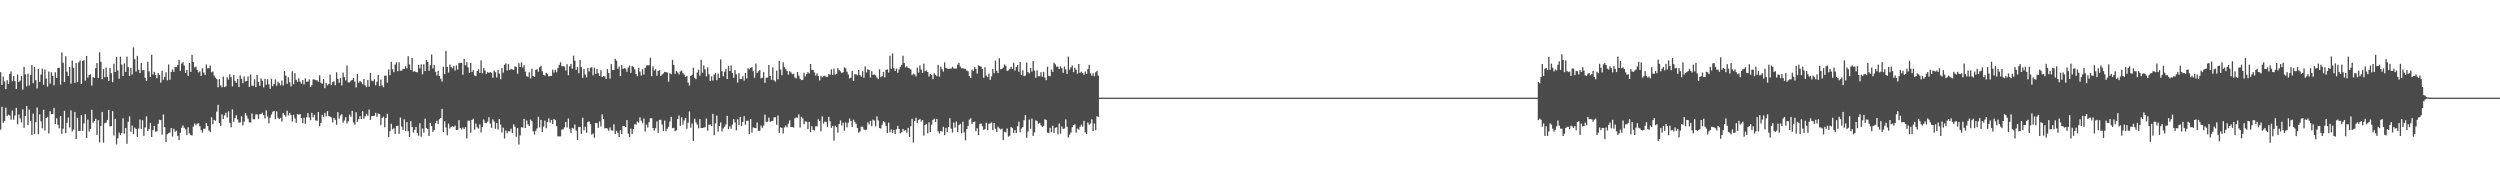 <?xml version="1.0" encoding="UTF-8"?>
<svg xmlns="http://www.w3.org/2000/svg" width="1920" height="150">
  <path d="M0 55.427h1v44.143H0zM1 65.238h1v16.808H1zM2 58.766h1v35.557H2zM3 62.562h1v30.270H3zM4 68.426h1v14.284H4zM5 61.583h1v27.624H5zM6 64.507h1v23.561H6zM7 56.688h1v31.927H7zM8 54.818h1v37.117H8zM9 62.488h1v22.419H9zM10 58.311h1v33.678H10zM11 62.333h1v26.407H11zM12 68.357h1v14.479H12zM13 57.235h1v38.217H13zM14 62.934h1v25.044H14zM15 61.877h1v29.122H15zM16 58.449h1v35.542H16zM17 68.820h1v15.173H17zM18 51.292h1v46.879H18zM19 57.143h1v31.994H19zM20 66.313h1v15.151H20zM21 56.503h1v39.611H21zM22 65.590h1v18.582H22zM23 57.564h1v35.217H23zM24 49.948h1v53.700H24zM25 63.857h1v23.423H25zM26 51.420h1v51.588H26zM27 61.585h1v32.201H27zM28 67.892h1v14.674H28zM29 52.933h1v50.167H29zM30 62.896h1v24.970H30zM31 57.291h1v35.915H31zM32 52.759h1v45.776H32zM33 65.183h1v19.140H33zM34 53.345h1v46.866H34zM35 60.364h1v30.333H35zM36 66.509h1v23.200H36zM37 54.931h1v47.583H37zM38 64.194h1v21.175H38zM39 55.431h1v32.330H39zM40 58.253h1v29.340H40zM41 65.509h1v17.335H41zM42 55.521h1v39.701H42zM43 59.914h1v31.027H43zM44 52.240h1v43.617H44zM45 52.044h1v46.511H45zM46 64.931h1v24.236H46zM47 40.266h1v62.523H47zM48 48.235h1v50.568H48zM49 63.012h1v22.065H49zM50 43.202h1v59.066H50zM51 55.082h1v39.299H51zM52 58.428h1v31.805H52zM53 51.527h1v46.404H53zM54 64.261h1v20.547H54zM55 46.562h1v54.481H55zM56 52.096h1v47.496H56zM57 63.712h1v22.263H57zM58 48.460h1v58.411H58zM59 63.030h1v27.473H59zM60 47.897h1v52.672H60zM61 46.508h1v53.985H61zM62 64.527h1v23.923H62zM63 46.856h1v53.635H63zM64 46.206h1v48.587H64zM65 61.894h1v25.801H65zM66 42.977h1v63.054H66zM67 59.603h1v32.261H67zM68 57.629h1v43.399H68zM69 57.071h1v41.958H69zM70 65.704h1v18.620H70zM71 59.264h1v34.962H71zM72 59.689h1v33.268H72zM73 52.399h1v38.862H73zM74 48.416h1v55.287H74zM75 59.852h1v32.459H75zM76 40.118h1v69.250H76zM77 47.396h1v49.324H77zM78 60.842h1v25.107H78zM79 53.079h1v56.483H79zM80 59.348h1v35.342H80zM81 51.926h1v42.210H81zM82 59.076h1v33.027H82zM83 62.186h1v22.257H83zM84 52.236h1v44.862H84zM85 56.192h1v40.664H85zM86 63.133h1v22.221H86zM87 48.910h1v55.206H87zM88 55.286h1v36.013H88zM89 43.726h1v67.170H89zM90 54.100h1v52.128H90zM91 60.460h1v41.362H91zM92 43.506h1v60.103H92zM93 49.612h1v52.617H93zM94 58.368h1v32.510H94zM95 48.678h1v53.971H95zM96 55.195h1v43.122H96zM97 43.463h1v66.968H97zM98 51.581h1v42.023H98zM99 58.282h1v31.057H99zM100 51.998h1v49.111H100zM101 57.258h1v39.157H101zM102 36.373h1v66.639H102zM103 45.460h1v52.590H103zM104 54.986h1v44.092H104zM105 42.910h1v62.204H105zM106 53.482h1v45.280H106zM107 56.118h1v35.636H107zM108 48.392h1v50.579H108zM109 54.075h1v38.286H109zM110 53.766h1v50.644H110zM111 59.646h1v38.306H111zM112 62.249h1v27.102H112zM113 47.440h1v53.177H113zM114 54.849h1v44.279H114zM115 59.128h1v35.307H115zM116 42.092h1v63.082H116zM117 57.174h1v42.776H117zM118 55.173h1v41.483H118zM119 57.608h1v43.588H119zM120 60.060h1v40.730H120zM121 56.159h1v38.866H121zM122 57.564h1v34.380H122zM123 63.451h1v28.831H123zM124 54.294h1v49.144H124zM125 61.251h1v26.711H125zM126 59.047h1v38.661H126zM127 55.520h1v53.590H127zM128 61.731h1v41.404H128zM129 49.523h1v52.734H129zM130 61.289h1v40.419H130zM131 55.290h1v43.014H131zM132 53.323h1v51.496H132zM133 55.168h1v43.762H133zM134 51.476h1v49.698H134zM135 51.537h1v48.871H135zM136 49.990h1v54.343H136zM137 45.977h1v61.642H137zM138 54.362h1v47.651H138zM139 48.797h1v49.328H139zM140 47.751h1v48.615H140zM141 50.331h1v47.787H141zM142 55.917h1v43.408H142zM143 53.667h1v50.058H143zM144 58.242h1v39.499H144zM145 48.372h1v53.999H145zM146 55.172h1v48.617H146zM147 42.135h1v61.910H147zM148 47.634h1v49.581H148zM149 51.801h1v42.970H149zM150 51.110h1v45.143H150zM151 53.640h1v41.400H151zM152 55.625h1v39.064H152zM153 54.829h1v42.128H153zM154 58.271h1v41.701H154zM155 52.371h1v49.476H155zM156 55.700h1v43.215H156zM157 57.566h1v41.192H157zM158 49.485h1v44.932H158zM159 52.513h1v44.282H159zM160 52.365h1v47.862H160zM161 50.316h1v51.169H161zM162 55.505h1v34.560H162zM163 54.819h1v40.634H163zM164 58.036h1v34.002H164zM165 59.602h1v33.162H165zM166 60.749h1v24.979H166zM167 67.032h1v13.479H167zM168 60.817h1v33.681H168zM169 65.576h1v31.141H169zM170 67.028h1v20.858H170zM171 58.767h1v32.557H171zM172 66.933h1v21.630H172zM173 66.292h1v20.264H173zM174 59.331h1v30.922H174zM175 61.136h1v24.443H175zM176 57.160h1v37.152H176zM177 59.242h1v38.476H177zM178 66.366h1v17.655H178zM179 57.530h1v36.024H179zM180 62.066h1v28.732H180zM181 63.621h1v24.932H181zM182 60.588h1v31.163H182zM183 66.864h1v27.274H183zM184 57.832h1v36.207H184zM185 60.520h1v28.754H185zM186 63.870h1v32.433H186zM187 58.620h1v34.886H187zM188 62.510h1v24.267H188zM189 62.144h1v26.709H189zM190 58.643h1v32.519H190zM191 66.707h1v27.252H191zM192 57.266h1v36.863H192zM193 65.794h1v21.388H193zM194 65.918h1v25.687H194zM195 60.824h1v30.772H195zM196 66.873h1v21.068H196zM197 57.620h1v30.205H197zM198 62.825h1v28.514H198zM199 65.934h1v21.835H199zM200 60.186h1v27.431H200zM201 61.969h1v24.554H201zM202 67.139h1v21.183H202zM203 60.565h1v30.461H203zM204 65.035h1v19.684H204zM205 60.824h1v28.677H205zM206 64.753h1v30.001H206zM207 68.177h1v22.284H207zM208 60.468h1v27.472H208zM209 66.150h1v19.667H209zM210 64.529h1v20.601H210zM211 61.041h1v30.521H211zM212 65.828h1v19.691H212zM213 62.607h1v27.889H213zM214 63.933h1v27.508H214zM215 65.466h1v25.004H215zM216 61.856h1v31.534H216zM217 65.637h1v21.095H217zM218 54.579h1v33.674H218zM219 58.104h1v31.516H219zM220 64.403h1v20.573H220zM221 59.365h1v29.337H221zM222 63.104h1v23.708H222zM223 66.360h1v22.015H223zM224 54.767h1v38.538H224zM225 64.728h1v23.459H225zM226 56.166h1v34.836H226zM227 61.350h1v32.978H227zM228 62.812h1v24.767H228zM229 60.178h1v27.977H229zM230 62.713h1v24.831H230zM231 64.239h1v26.432H231zM232 61.489h1v33.101H232zM233 64.877h1v25.612H233zM234 60.197h1v34.878H234zM235 62.779h1v27.268H235zM236 62.642h1v24.224H236zM237 60.930h1v29.327H237zM238 66.849h1v25.460H238zM239 65.449h1v21.209H239zM240 60.956h1v29.197H240zM241 61.035h1v27.138H241zM242 61.533h1v30.961H242zM243 61.713h1v31.056H243zM244 62.810h1v23.268H244zM245 57.818h1v39.141H245zM246 63.485h1v30.912H246zM247 64.313h1v23.911H247zM248 60.692h1v29.267H248zM249 67.721h1v19.023H249zM250 63.743h1v25.665H250zM251 65.581h1v19.790H251zM252 64.525h1v24.591H252zM253 57.317h1v32.255H253zM254 65.424h1v24.722H254zM255 63.014h1v30.937H255zM256 62.359h1v28.185H256zM257 65.376h1v26.570H257zM258 55.548h1v40.237H258zM259 60.539h1v25.583H259zM260 63.543h1v27.604H260zM261 59.972h1v28.695H261zM262 65.577h1v22.145H262zM263 55.741h1v38.447H263zM264 59.228h1v33.268H264zM265 61.728h1v28.280H265zM266 50.312h1v44.506H266zM267 63.305h1v29.871H267zM268 63.240h1v24.749H268zM269 61.969h1v27.759H269zM270 61.380h1v23.746H270zM271 59.926h1v34.116H271zM272 62.595h1v33.085H272zM273 67.177h1v19.060H273zM274 56.815h1v36.736H274zM275 63.465h1v28.109H275zM276 62.108h1v27.078H276zM277 63.007h1v28.446H277zM278 64.733h1v20.647H278zM279 60.693h1v30.383H279zM280 65.595h1v23.738H280zM281 66.976h1v20.433H281zM282 61.363h1v27.514H282zM283 66.523h1v17.645H283zM284 55.990h1v36.052H284zM285 61.890h1v27.298H285zM286 62.482h1v26.571H286zM287 60.875h1v28.038H287zM288 65.478h1v21.137H288zM289 62.746h1v26.932H289zM290 57.506h1v29.629H290zM291 66.226h1v21.466H291zM292 61.085h1v35.049H292zM293 65.572h1v25.036H293zM294 67.041h1v22.532H294zM295 58.150h1v39.581H295zM296 58.066h1v32.514H296zM297 63.509h1v23.815H297zM298 53.337h1v51.995H298zM299 57.734h1v43.016H299zM300 47.473h1v47.592H300zM301 53.205h1v46.132H301zM302 55.374h1v43.129H302zM303 49.562h1v53.307H303zM304 47.778h1v49.047H304zM305 54.730h1v41.809H305zM306 47.890h1v54.894H306zM307 54.288h1v35.978H307zM308 54.198h1v43.025H308zM309 52.907h1v46.948H309zM310 52.890h1v38.738H310zM311 50.837h1v49.947H311zM312 52.478h1v41.283H312zM313 43.166h1v57.579H313zM314 49.525h1v55.727H314zM315 53.806h1v39.232H315zM316 44.522h1v53.063H316zM317 55.036h1v46.743H317zM318 54.697h1v45.002H318zM319 55.298h1v42.208H319zM320 55.627h1v46.598H320zM321 49.758h1v54.494H321zM322 52.631h1v42.022H322zM323 49.534h1v55.470H323zM324 57.056h1v41.622H324zM325 49.331h1v52.543H325zM326 54.595h1v36.608H326zM327 46.025h1v52.253H327zM328 47.565h1v51.567H328zM329 54.342h1v50.166H329zM330 50.059h1v44.260H330zM331 41.900h1v54.794H331zM332 52.552h1v48.728H332zM333 49.820h1v50.186H333zM334 55.134h1v39.541H334zM335 58.015h1v34.704H335zM336 54.388h1v40.915H336zM337 58.386h1v33.199H337zM338 60.488h1v30.111H338zM339 62.622h1v21.000H339zM340 51.222h1v50.162H340zM341 56.887h1v36.245H341zM342 39.085h1v58.879H342zM343 51.361h1v52.568H343zM344 55.695h1v39.168H344zM345 49.535h1v49.146H345zM346 51.391h1v46.023H346zM347 52.489h1v44.364H347zM348 50.576h1v46.796H348zM349 54.166h1v42.239H349zM350 50.249h1v49.515H350zM351 53.381h1v46.355H351zM352 48.473h1v43.838H352zM353 48.235h1v50.032H353zM354 48.323h1v51.107H354zM355 57.387h1v40.551H355zM356 45.191h1v53.893H356zM357 50.183h1v47.471H357zM358 47.790h1v58.484H358zM359 51.699h1v40.935H359zM360 56.085h1v36.531H360zM361 48.213h1v53.721H361zM362 55.223h1v36.955H362zM363 53.846h1v37.354H363zM364 57.970h1v41.592H364zM365 58.473h1v36.444H365zM366 54.477h1v43.290H366zM367 53.120h1v45.682H367zM368 56.007h1v39.461H368zM369 46.388h1v55.336H369zM370 56.331h1v41.131H370zM371 52.291h1v39.463H371zM372 54.086h1v40.248H372zM373 56.716h1v37.950H373zM374 55.343h1v38.149H374zM375 55.942h1v34.047H375zM376 55.331h1v39.603H376zM377 55.890h1v42.319H377zM378 59.692h1v31.966H378zM379 54.129h1v39.276H379zM380 55.457h1v43.413H380zM381 59.487h1v35.043H381zM382 53.622h1v45.842H382zM383 56.545h1v34.808H383zM384 60.880h1v34.837H384zM385 52.312h1v49.445H385zM386 55.823h1v42.203H386zM387 49.697h1v56.676H387zM388 48.705h1v51.545H388zM389 54.176h1v48.188H389zM390 49.242h1v51.542H390zM391 53.790h1v47.181H391zM392 52.814h1v46.054H392zM393 53.339h1v48.737H393zM394 53.649h1v41.789H394zM395 50.963h1v46.347H395zM396 51.430h1v53.524H396zM397 56.653h1v41.710H397zM398 48.551h1v62.475H398zM399 51.440h1v52.545H399zM400 47.898h1v49.859H400zM401 51.923h1v46.065H401zM402 50.050h1v41.222H402zM403 54.987h1v43.295H403zM404 58.527h1v34.030H404zM405 59.055h1v36.498H405zM406 55.575h1v41.235H406zM407 60.254h1v31.623H407zM408 52.829h1v40.318H408zM409 58.303h1v42.507H409zM410 58.977h1v44.355H410zM411 53.654h1v46.793H411zM412 53.148h1v45.482H412zM413 55.107h1v34.621H413zM414 51.584h1v46.276H414zM415 50.476h1v41.607H415zM416 54.739h1v46.678H416zM417 57.605h1v39.620H417zM418 58.068h1v34.566H418zM419 55.914h1v42.519H419zM420 56.879h1v36.916H420zM421 58.651h1v32.206H421zM422 58.286h1v35.895H422zM423 58.298h1v33.808H423zM424 53.433h1v41.909H424zM425 55.732h1v35.640H425zM426 53.533h1v38.772H426zM427 55.506h1v41.363H427zM428 52.293h1v52.419H428zM429 49.811h1v54.958H429zM430 47.829h1v56.859H430zM431 50.714h1v48.852H431zM432 50.922h1v48.412H432zM433 51.055h1v46.759H433zM434 54.136h1v39.551H434zM435 49.360h1v48.533H435zM436 57.815h1v33.177H436zM437 50.984h1v47.896H437zM438 49.104h1v52.991H438zM439 52.750h1v45.467H439zM440 42.776h1v56.058H440zM441 46.543h1v49.077H441zM442 53.657h1v46.754H442zM443 51.406h1v56.040H443zM444 56.207h1v41.296H444zM445 46.110h1v51.467H445zM446 51.579h1v51.195H446zM447 59.746h1v30.654H447zM448 52.925h1v47.167H448zM449 57.240h1v40.121H449zM450 59.381h1v42.615H450zM451 52.197h1v41.422H451zM452 54.903h1v38.396H452zM453 51.954h1v43.270H453zM454 51.683h1v51.717H454zM455 57.857h1v44.659H455zM456 51.972h1v53.793H456zM457 56.691h1v37.746H457zM458 53.042h1v41.505H458zM459 56.289h1v41.923H459zM460 58.214h1v35.012H460zM461 53.946h1v43.211H461zM462 59.199h1v28.596H462zM463 58.363h1v32.965H463zM464 58.726h1v39.875H464zM465 60.681h1v37.641H465zM466 53.066h1v45.712H466zM467 56.053h1v44.298H467zM468 60.406h1v37.452H468zM469 49.255h1v50.898H469zM470 53.820h1v46.479H470zM471 53.653h1v41.788H471zM472 45.150h1v57.788H472zM473 46.642h1v53.846H473zM474 52.846h1v49.172H474zM475 51.127h1v54.098H475zM476 58.442h1v41.573H476zM477 49.986h1v52.932H477zM478 53.013h1v43.679H478zM479 52.320h1v44.450H479zM480 52.710h1v44.814H480zM481 55.093h1v37.122H481zM482 51.873h1v50.690H482zM483 50.398h1v54.939H483zM484 55.961h1v42.799H484zM485 50.619h1v52.341H485zM486 51.534h1v47.651H486zM487 53.301h1v42.155H487zM488 56.844h1v38.803H488zM489 58.516h1v34.833H489zM490 52.041h1v42.142H490zM491 54.924h1v35.182H491zM492 57.979h1v34.733H492zM493 53.184h1v41.539H493zM494 57.271h1v33.772H494zM495 52.169h1v48.843H495zM496 50.331h1v45.393H496zM497 50.086h1v47.785H497zM498 50.196h1v43.584H498zM499 44.347h1v46.478H499zM500 58.521h1v32.293H500zM501 50.937h1v47.423H501zM502 54.076h1v46.216H502zM503 53.148h1v45.348H503zM504 58.167h1v35.083H504zM505 54.475h1v47.556H505zM506 53.880h1v38.153H506zM507 58.387h1v33.623H507zM508 57.189h1v38.432H508zM509 56.395h1v44.225H509zM510 55.177h1v37.465H510zM511 55.495h1v45.269H511zM512 55.615h1v43.200H512zM513 62.730h1v34.661H513zM514 56.208h1v37.090H514zM515 56.962h1v32.795H515zM516 45.908h1v52.569H516zM517 49.860h1v48.226H517zM518 56.729h1v44.025H518zM519 54.444h1v45.658H519zM520 55.675h1v35.734H520zM521 57.212h1v31.534H521zM522 54.833h1v41.822H522zM523 54.225h1v35.909H523zM524 56.187h1v39.582H524zM525 57.284h1v35.224H525zM526 59.089h1v31.464H526zM527 58.205h1v40.640H527zM528 63.502h1v30.816H528zM529 65.672h1v19.936H529zM530 58.354h1v39.753H530zM531 57.485h1v37.338H531zM532 52.018h1v56.213H532zM533 59.739h1v31.454H533zM534 60.810h1v33.194H534zM535 55.700h1v40.010H535zM536 53.491h1v45.094H536zM537 58.114h1v33.387H537zM538 45.871h1v52.419H538zM539 55.858h1v42.437H539zM540 50.289h1v47.668H540zM541 53.255h1v44.459H541zM542 58.686h1v32.341H542zM543 51.665h1v48.760H543zM544 56.977h1v38.895H544zM545 62.276h1v33.262H545zM546 58.676h1v38.059H546zM547 61.825h1v25.649H547zM548 57.338h1v46.485H548zM549 56.087h1v38.742H549zM550 61.661h1v27.084H550zM551 56.548h1v44.552H551zM552 59.860h1v37.020H552zM553 45.640h1v48.421H553zM554 54.670h1v46.242H554zM555 58.514h1v40.102H555zM556 55.095h1v42.201H556zM557 53.032h1v42.520H557zM558 60.678h1v28.285H558zM559 50.549h1v48.665H559zM560 54.552h1v42.456H560zM561 50.231h1v48.649H561zM562 56.068h1v39.659H562zM563 59.737h1v31.739H563zM564 53.837h1v40.208H564zM565 57.221h1v42.898H565zM566 63.378h1v28.280H566zM567 56.236h1v39.724H567zM568 60.798h1v28.983H568zM569 60.656h1v36.152H569zM570 58.538h1v35.110H570zM571 61.900h1v27.286H571zM572 55.955h1v39.829H572zM573 60.282h1v32.440H573zM574 52.436h1v40.311H574zM575 53.256h1v49.638H575zM576 52.227h1v39.210H576zM577 51.564h1v50.269H577zM578 54.669h1v43.139H578zM579 59.708h1v38.531H579zM580 48.803h1v49.547H580zM581 56.134h1v37.969H581zM582 54.721h1v45.759H582zM583 53.840h1v46.625H583zM584 60.212h1v36.266H584zM585 59.652h1v38.525H585zM586 55.406h1v41.005H586zM587 63.592h1v24.419H587zM588 59.582h1v33.995H588zM589 59.672h1v33.840H589zM590 49.929h1v40.410H590zM591 58.393h1v35.087H591zM592 61.306h1v31.716H592zM593 51.654h1v41.244H593zM594 61.643h1v28.480H594zM595 62.663h1v27.387H595zM596 54.177h1v41.619H596zM597 60.894h1v27.806H597zM598 46.692h1v55.392H598zM599 53.408h1v44.371H599zM600 57.765h1v40.493H600zM601 47.884h1v54.638H601zM602 51.568h1v46.291H602zM603 53.215h1v43.210H603zM604 54.664h1v43.131H604zM605 57.274h1v37.681H605zM606 54.681h1v37.757H606zM607 55.653h1v41.833H607zM608 57.052h1v40.551H608zM609 56.591h1v41.405H609zM610 59.368h1v31.518H610zM611 60.244h1v29.890H611zM612 55.287h1v35.172H612zM613 58.129h1v29.740H613zM614 60.422h1v37.547H614zM615 61.556h1v28.222H615zM616 61.329h1v29.584H616zM617 55.877h1v39.620H617zM618 58.707h1v34.492H618zM619 56.887h1v36.562H619zM620 55.390h1v43.765H620zM621 56.405h1v37.203H621zM622 49.163h1v52.297H622zM623 53.588h1v43.377H623zM624 53.775h1v46.031H624zM625 55.587h1v44.734H625zM626 58.043h1v38.912H626zM627 56.377h1v40.673H627zM628 58.494h1v33.138H628zM629 61.750h1v31.105H629zM630 58.212h1v42.668H630zM631 59.338h1v30.062H631zM632 58.422h1v36.432H632zM633 58.109h1v35.234H633zM634 58.969h1v34.787H634zM635 59.013h1v38.429H635zM636 56.831h1v32.900H636zM637 57.348h1v35.836H637zM638 53.292h1v44.864H638zM639 57.503h1v39.218H639zM640 52.621h1v55.433H640zM641 57.270h1v39.315H641zM642 56.691h1v41.016H642zM643 52.211h1v49.638H643zM644 53.856h1v41.387H644zM645 54.824h1v37.701H645zM646 56.112h1v40.220H646zM647 55.461h1v38.726H647zM648 51.741h1v48.699H648zM649 52.442h1v41.570H649zM650 55.052h1v42.730H650zM651 57.187h1v37.091H651zM652 60.153h1v30.890H652zM653 59.660h1v33.318H653zM654 54.651h1v42.827H654zM655 62.194h1v29.654H655zM656 57.016h1v36.583H656zM657 57.057h1v38.065H657zM658 57.815h1v40.428H658zM659 53.757h1v48.221H659zM660 57.710h1v43.268H660zM661 58.886h1v38.465H661zM662 54.735h1v42.583H662zM663 59.680h1v39.754H663zM664 50.928h1v48.966H664zM665 55.666h1v43.892H665zM666 53.221h1v40.759H666zM667 53.732h1v41.859H667zM668 59.490h1v33.332H668zM669 54.620h1v42.290H669zM670 57.569h1v34.304H670zM671 57.153h1v35.536H671zM672 57.886h1v39.214H672zM673 59.592h1v29.801H673zM674 60.791h1v31.720H674zM675 53.210h1v45.145H675zM676 59.254h1v39.466H676zM677 58.518h1v37.220H677zM678 55.150h1v37.793H678zM679 59.397h1v34.530H679zM680 53.619h1v43.136H680zM681 53.274h1v48.796H681zM682 55.731h1v38.457H682zM683 42.807h1v58.801H683zM684 52.802h1v46.648H684zM685 41.068h1v61.005H685zM686 52.316h1v47.471H686zM687 54.497h1v48.395H687zM688 52.673h1v46.597H688zM689 55.845h1v40.798H689zM690 53.311h1v45.781H690zM691 51.401h1v50.979H691zM692 49.837h1v51.772H692zM693 42.818h1v56.199H693zM694 48.492h1v51.904H694zM695 51.676h1v48.234H695zM696 50.838h1v51.107H696zM697 52.120h1v46.101H697zM698 52.472h1v52.692H698zM699 53.328h1v43.621H699zM700 57.777h1v33.448H700zM701 56.586h1v52.864H701zM702 57.174h1v35.733H702zM703 58.685h1v31.769H703zM704 51.995h1v42.370H704zM705 55.704h1v36.490H705zM706 50.287h1v41.022H706zM707 53.456h1v39.892H707zM708 56.078h1v36.143H708zM709 48.833h1v55.363H709zM710 54.608h1v41.387H710zM711 54.088h1v40.971H711zM712 55.276h1v47.070H712zM713 58.762h1v35.190H713zM714 56.857h1v44.505H714zM715 57.478h1v38.315H715zM716 60.756h1v31.346H716zM717 56.293h1v34.920H717zM718 57.434h1v36.231H718zM719 58.540h1v32.843H719zM720 49.762h1v51.100H720zM721 58.838h1v43.773H721zM722 51.190h1v49.362H722zM723 53.106h1v47.920H723zM724 55.007h1v42.353H724zM725 47.894h1v55.868H725zM726 52.195h1v45.981H726zM727 52.710h1v48.660H727zM728 53.067h1v44.448H728zM729 52.798h1v37.984H729zM730 52.690h1v46.093H730zM731 51.257h1v50.545H731zM732 52.527h1v41.627H732zM733 52.672h1v45.378H733zM734 52.602h1v40.726H734zM735 49.656h1v51.667H735zM736 48.304h1v47.780H736zM737 51.092h1v44.049H737zM738 52.489h1v49.787H738zM739 52.331h1v41.088H739zM740 52.863h1v48.831H740zM741 52.847h1v54.929H741zM742 54.226h1v44.940H742zM743 54.740h1v41.868H743zM744 58.398h1v33.437H744zM745 59.870h1v30.961H745zM746 53.386h1v41.868H746zM747 54.603h1v39.204H747zM748 51.549h1v41.825H748zM749 52.865h1v47.940H749zM750 56.533h1v41.943H750zM751 50.245h1v53.546H751zM752 50.751h1v44.534H752zM753 51.139h1v43.704H753zM754 52.890h1v44.114H754zM755 59.677h1v40.068H755zM756 51.617h1v47.542H756zM757 57.997h1v36.256H757zM758 59.229h1v40.763H758zM759 56.452h1v38.629H759zM760 61.392h1v33.387H760zM761 58.698h1v35.299H761zM762 52.914h1v47.094H762zM763 56.210h1v38.264H763zM764 46.547h1v52.331H764zM765 54.323h1v47.066H765zM766 56.067h1v41.192H766zM767 44.767h1v53.867H767zM768 53.177h1v46.239H768zM769 52.940h1v45.827H769zM770 51.856h1v55.783H770zM771 49.435h1v51.764H771zM772 50.516h1v51.230H772zM773 54.492h1v44.204H773zM774 54.000h1v50.939H774zM775 52.899h1v51.281H775zM776 51.250h1v46.254H776zM777 52.818h1v45.573H777zM778 48.090h1v54.175H778zM779 54.169h1v45.770H779zM780 51.496h1v50.769H780zM781 49.983h1v46.998H781zM782 55.094h1v38.312H782zM783 47.675h1v53.894H783zM784 57.672h1v41.094H784zM785 53.961h1v43.626H785zM786 58.530h1v33.791H786zM787 57.935h1v30.473H787zM788 48.065h1v57.760H788zM789 55.403h1v45.561H789zM790 56.418h1v35.372H790zM791 52.285h1v46.627H791zM792 54.981h1v36.028H792zM793 46.840h1v57.533H793zM794 54.229h1v47.385H794zM795 59.700h1v32.724H795zM796 54.053h1v38.957H796zM797 58.625h1v36.468H797zM798 58.478h1v35.908H798zM799 55.475h1v40.776H799zM800 58.994h1v38.479H800zM801 55.199h1v41.397H801zM802 59.481h1v32.056H802zM803 61.579h1v30.657H803zM804 51.279h1v50.556H804zM805 58.290h1v43.864H805zM806 58.535h1v39.598H806zM807 53.335h1v48.240H807zM808 55.209h1v41.410H808zM809 48.120h1v53.979H809zM810 49.394h1v48.769H810zM811 51.250h1v46.470H811zM812 51.174h1v51.930H812zM813 53.020h1v41.848H813zM814 50.914h1v51.734H814zM815 52.409h1v44.702H815zM816 55.986h1v43.072H816zM817 51.101h1v47.576H817zM818 53.306h1v38.401H818zM819 56.726h1v40.645H819zM820 43.464h1v62.073H820zM821 53.504h1v49.873H821zM822 51.662h1v50.107H822zM823 50.303h1v47.452H823zM824 55.446h1v40.599H824zM825 52.091h1v43.471H825zM826 53.546h1v48.386H826zM827 56.508h1v42.190H827zM828 49.148h1v50.495H828zM829 55.979h1v41.394H829zM830 55.035h1v40.645H830zM831 56.115h1v41.153H831zM832 57.462h1v35.377H832zM833 54.864h1v46.880H833zM834 56.837h1v46.030H834zM835 53.087h1v41.030H835zM836 49.764h1v46.020H836zM837 56.289h1v38.589H837zM838 58.117h1v33.532H838zM839 56.312h1v44.339H839zM840 58.593h1v36.265H840zM841 55.535h1v44.488H841zM842 54.499h1v34.765H842zM843 58.088h1v31.802H843zM844 74.999h1v1.000H844zM845 74.999h1v1.000H845zM846 74.998h1v1.000H846zM847 74.999h1v1.000H847zM848 75.000h1v1.000H848zM849 75.000h1v1.000H849zM850 75.000h1v1.000H850zM851 75.000h1v1.000H851zM852 75.000h1v1.000H852zM853 75.000h1v1.000H853zM854 75.000h1v1.000H854zM855 75.000h1v1.000H855zM856 75.000h1v1.000H856zM857 75.000h1v1.000H857zM858 75.000h1v1.000H858zM859 75.000h1v1.000H859zM860 75.000h1v1.000H860zM861 75.000h1v1.000H861zM862 75.000h1v1.000H862zM863 75.000h1v1.000H863zM864 75.000h1v1.000H864zM865 75.000h1v1.000H865zM866 75.000h1v1.000H866zM867 75.000h1v1.000H867zM868 75.000h1v1.000H868zM869 75.000h1v1.000H869zM870 75.000h1v1.000H870zM871 75.000h1v1.000H871zM872 75.000h1v1.000H872zM873 75.000h1v1.000H873zM874 75.000h1v1.000H874zM875 75.000h1v1.000H875zM876 75.000h1v1.000H876zM877 75.000h1v1.000H877zM878 75.000h1v1.000H878zM879 75.000h1v1.000H879zM880 75.000h1v1.000H880zM881 75.000h1v1.000H881zM882 75.000h1v1.000H882zM883 75.000h1v1.000H883zM884 75.000h1v1.000H884zM885 75.000h1v1.000H885zM886 75.000h1v1.000H886zM887 75.000h1v1.000H887zM888 75.000h1v1.000H888zM889 75.000h1v1.000H889zM890 75.000h1v1.000H890zM891 75.000h1v1.000H891zM892 75.000h1v1.000H892zM893 75.000h1v1.000H893zM894 75.000h1v1.000H894zM895 75.000h1v1.000H895zM896 75.000h1v1.000H896zM897 75.000h1v1.000H897zM898 75.000h1v1.000H898zM899 75.000h1v1.000H899zM900 75.000h1v1.000H900zM901 75.000h1v1.000H901zM902 75.000h1v1.000H902zM903 75.000h1v1.000H903zM904 75.000h1v1.000H904zM905 75.000h1v1.000H905zM906 75.000h1v1.000H906zM907 75.000h1v1.000H907zM908 75.000h1v1.000H908zM909 75.000h1v1.000H909zM910 75.000h1v1.000H910zM911 75.000h1v1.000H911zM912 75.000h1v1.000H912zM913 75.000h1v1.000H913zM914 75.000h1v1.000H914zM915 75.000h1v1.000H915zM916 75.000h1v1.000H916zM917 75.000h1v1.000H917zM918 75.000h1v1.000H918zM919 75.000h1v1.000H919zM920 75.000h1v1.000H920zM921 75.000h1v1.000H921zM922 75.000h1v1.000H922zM923 75.000h1v1.000H923zM924 75.000h1v1.000H924zM925 75.000h1v1.000H925zM926 75.000h1v1.000H926zM927 75.000h1v1.000H927zM928 75.000h1v1.000H928zM929 75.000h1v1.000H929zM930 75.000h1v1.000H930zM931 75.000h1v1.000H931zM932 75.000h1v1.000H932zM933 75.000h1v1.000H933zM934 75.000h1v1.000H934zM935 75.000h1v1.000H935zM936 75.000h1v1.000H936zM937 75.000h1v1.000H937zM938 75.000h1v1.000H938zM939 75.000h1v1.000H939zM940 75.000h1v1.000H940zM941 75.000h1v1.000H941zM942 75.000h1v1.000H942zM943 75.000h1v1.000H943zM944 75.000h1v1.000H944zM945 75.000h1v1.000H945zM946 75.000h1v1.000H946zM947 75.000h1v1.000H947zM948 75.000h1v1.000H948zM949 75.000h1v1.000H949zM950 75.000h1v1.000H950zM951 75.000h1v1.000H951zM952 75.000h1v1.000H952zM953 75.000h1v1.000H953zM954 75.000h1v1.000H954zM955 75.000h1v1.000H955zM956 75.000h1v1.000H956zM957 75.000h1v1.000H957zM958 75.000h1v1.000H958zM959 75.000h1v1.000H959zM960 75.000h1v1.000H960zM961 75.000h1v1.000H961zM962 75.000h1v1.000H962zM963 75.000h1v1.000H963zM964 75.000h1v1.000H964zM965 75.000h1v1.000H965zM966 75.000h1v1.000H966zM967 75.000h1v1.000H967zM968 75.000h1v1.000H968zM969 75.000h1v1.000H969zM970 75.000h1v1.000H970zM971 75.000h1v1.000H971zM972 75.000h1v1.000H972zM973 75.000h1v1.000H973zM974 75.000h1v1.000H974zM975 75.000h1v1.000H975zM976 75.000h1v1.000H976zM977 75.000h1v1.000H977zM978 75.000h1v1.000H978zM979 75.000h1v1.000H979zM980 75.000h1v1.000H980zM981 75.000h1v1.000H981zM982 75.000h1v1.000H982zM983 75.000h1v1.000H983zM984 75.000h1v1.000H984zM985 75.000h1v1.000H985zM986 75.000h1v1.000H986zM987 75.000h1v1.000H987zM988 75.000h1v1.000H988zM989 75.000h1v1.000H989zM990 75.000h1v1.000H990zM991 75.000h1v1.000H991zM992 75.000h1v1.000H992zM993 75.000h1v1.000H993zM994 75.000h1v1.000H994zM995 75.000h1v1.000H995zM996 75.000h1v1.000H996zM997 75.000h1v1.000H997zM998 75.000h1v1.000H998zM999 75.000h1v1.000H999zM1000 75.000h1v1.000H1000zM1001 75.000h1v1.000H1001zM1002 75.000h1v1.000H1002zM1003 75.000h1v1.000H1003zM1004 75.000h1v1.000H1004zM1005 75.000h1v1.000H1005zM1006 75.000h1v1.000H1006zM1007 75.000h1v1.000H1007zM1008 75.000h1v1.000H1008zM1009 75.000h1v1.000H1009zM1010 75.000h1v1.000H1010zM1011 75.000h1v1.000H1011zM1012 75.000h1v1.000H1012zM1013 75.000h1v1.000H1013zM1014 75.000h1v1.000H1014zM1015 75.000h1v1.000H1015zM1016 75.000h1v1.000H1016zM1017 75.000h1v1.000H1017zM1018 75.000h1v1.000H1018zM1019 75.000h1v1.000H1019zM1020 75.000h1v1.000H1020zM1021 75.000h1v1.000H1021zM1022 75.000h1v1.000H1022zM1023 75.000h1v1.000H1023zM1024 75.000h1v1.000H1024zM1025 75.000h1v1.000H1025zM1026 75.000h1v1.000H1026zM1027 75.000h1v1.000H1027zM1028 75.000h1v1.000H1028zM1029 75.000h1v1.000H1029zM1030 75.000h1v1.000H1030zM1031 75.000h1v1.000H1031zM1032 75.000h1v1.000H1032zM1033 75.000h1v1.000H1033zM1034 75.000h1v1.000H1034zM1035 75.000h1v1.000H1035zM1036 75.000h1v1.000H1036zM1037 75.000h1v1.000H1037zM1038 75.000h1v1.000H1038zM1039 75.000h1v1.000H1039zM1040 75.000h1v1.000H1040zM1041 75.000h1v1.000H1041zM1042 75.000h1v1.000H1042zM1043 75.000h1v1.000H1043zM1044 75.000h1v1.000H1044zM1045 75.000h1v1.000H1045zM1046 75.000h1v1.000H1046zM1047 75.000h1v1.000H1047zM1048 75.000h1v1.000H1048zM1049 75.000h1v1.000H1049zM1050 75.000h1v1.000H1050zM1051 75.000h1v1.000H1051zM1052 75.000h1v1.000H1052zM1053 75.000h1v1.000H1053zM1054 75.000h1v1.000H1054zM1055 75.000h1v1.000H1055zM1056 75.000h1v1.000H1056zM1057 75.000h1v1.000H1057zM1058 75.000h1v1.000H1058zM1059 75.000h1v1.000H1059zM1060 75.000h1v1.000H1060zM1061 75.000h1v1.000H1061zM1062 75.000h1v1.000H1062zM1063 75.000h1v1.000H1063zM1064 75.000h1v1.000H1064zM1065 75.000h1v1.000H1065zM1066 75.000h1v1.000H1066zM1067 75.000h1v1.000H1067zM1068 75.000h1v1.000H1068zM1069 75.000h1v1.000H1069zM1070 75.000h1v1.000H1070zM1071 75.000h1v1.000H1071zM1072 75.000h1v1.000H1072zM1073 75.000h1v1.000H1073zM1074 75.000h1v1.000H1074zM1075 75.000h1v1.000H1075zM1076 75.000h1v1.000H1076zM1077 75.000h1v1.000H1077zM1078 75.000h1v1.000H1078zM1079 75.000h1v1.000H1079zM1080 75.000h1v1.000H1080zM1081 75.000h1v1.000H1081zM1082 75.000h1v1.000H1082zM1083 75.000h1v1.000H1083zM1084 75.000h1v1.000H1084zM1085 75.000h1v1.000H1085zM1086 75.000h1v1.000H1086zM1087 75.000h1v1.000H1087zM1088 75.000h1v1.000H1088zM1089 75.000h1v1.000H1089zM1090 75.000h1v1.000H1090zM1091 75.000h1v1.000H1091zM1092 75.000h1v1.000H1092zM1093 75.000h1v1.000H1093zM1094 75.000h1v1.000H1094zM1095 75.000h1v1.000H1095zM1096 75.000h1v1.000H1096zM1097 75.000h1v1.000H1097zM1098 75.000h1v1.000H1098zM1099 75.000h1v1.000H1099zM1100 75.000h1v1.000H1100zM1101 75.000h1v1.000H1101zM1102 75.000h1v1.000H1102zM1103 75.000h1v1.000H1103zM1104 75.000h1v1.000H1104zM1105 75.000h1v1.000H1105zM1106 75.000h1v1.000H1106zM1107 75.000h1v1.000H1107zM1108 75.000h1v1.000H1108zM1109 75.000h1v1.000H1109zM1110 75.000h1v1.000H1110zM1111 75.000h1v1.000H1111zM1112 75.000h1v1.000H1112zM1113 75.000h1v1.000H1113zM1114 75.000h1v1.000H1114zM1115 75.000h1v1.000H1115zM1116 75.000h1v1.000H1116zM1117 75.000h1v1.000H1117zM1118 75.000h1v1.000H1118zM1119 75.000h1v1.000H1119zM1120 75.000h1v1.000H1120zM1121 75.000h1v1.000H1121zM1122 75.000h1v1.000H1122zM1123 75.000h1v1.000H1123zM1124 75.000h1v1.000H1124zM1125 75.000h1v1.000H1125zM1126 75.000h1v1.000H1126zM1127 75.000h1v1.000H1127zM1128 75.000h1v1.000H1128zM1129 75.000h1v1.000H1129zM1130 75.000h1v1.000H1130zM1131 75.000h1v1.000H1131zM1132 75.000h1v1.000H1132zM1133 75.000h1v1.000H1133zM1134 75.000h1v1.000H1134zM1135 75.000h1v1.000H1135zM1136 75.000h1v1.000H1136zM1137 75.000h1v1.000H1137zM1138 75.000h1v1.000H1138zM1139 75.000h1v1.000H1139zM1140 75.000h1v1.000H1140zM1141 75.000h1v1.000H1141zM1142 75.000h1v1.000H1142zM1143 75.000h1v1.000H1143zM1144 75.000h1v1.000H1144zM1145 75.000h1v1.000H1145zM1146 75.000h1v1.000H1146zM1147 75.000h1v1.000H1147zM1148 75.000h1v1.000H1148zM1149 75.000h1v1.000H1149zM1150 75.000h1v1.000H1150zM1151 75.000h1v1.000H1151zM1152 75.000h1v1.000H1152zM1153 75.000h1v1.000H1153zM1154 75.000h1v1.000H1154zM1155 75.000h1v1.000H1155zM1156 75.000h1v1.000H1156zM1157 75.000h1v1.000H1157zM1158 75.000h1v1.000H1158zM1159 75.000h1v1.000H1159zM1160 75.000h1v1.000H1160zM1161 75.000h1v1.000H1161zM1162 75.000h1v1.000H1162zM1163 75.000h1v1.000H1163zM1164 75.000h1v1.000H1164zM1165 75.000h1v1.000H1165zM1166 75.000h1v1.000H1166zM1167 75.000h1v1.000H1167zM1168 75.000h1v1.000H1168zM1169 75.000h1v1.000H1169zM1170 75.000h1v1.000H1170zM1171 75.000h1v1.000H1171zM1172 75.000h1v1.000H1172zM1173 75.000h1v1.000H1173zM1174 75.000h1v1.000H1174zM1175 75.000h1v1.000H1175zM1176 75.000h1v1.000H1176zM1177 75.000h1v1.000H1177zM1178 75.000h1v1.000H1178zM1179 75.000h1v1.000H1179zM1180 75.000h1v1.000H1180zM1181 62.870h1v29.443H1181zM1182 63.902h1v27.190H1182zM1183 59.195h1v32.697H1183zM1184 49.202h1v48.107H1184zM1185 58.271h1v36.499H1185zM1186 52.807h1v51.588H1186zM1187 52.129h1v44.903H1187zM1188 53.860h1v50.580H1188zM1189 43.826h1v57.174H1189zM1190 53.625h1v41.148H1190zM1191 48.894h1v46.826H1191zM1192 52.019h1v46.798H1192zM1193 54.810h1v46.339H1193zM1194 53.353h1v46.268H1194zM1195 54.128h1v42.933H1195zM1196 49.755h1v42.779H1196zM1197 47.088h1v49.362H1197zM1198 53.655h1v45.117H1198zM1199 41.680h1v57.215H1199zM1200 46.005h1v58.414H1200zM1201 55.453h1v47.255H1201zM1202 46.382h1v51.951H1202zM1203 54.640h1v42.746H1203zM1204 55.384h1v42.039H1204zM1205 54.881h1v44.314H1205zM1206 58.316h1v38.178H1206zM1207 52.619h1v44.504H1207zM1208 52.671h1v45.585H1208zM1209 57.708h1v39.091H1209zM1210 54.401h1v45.713H1210zM1211 54.735h1v39.000H1211zM1212 57.205h1v35.854H1212zM1213 53.777h1v49.920H1213zM1214 55.220h1v39.764H1214zM1215 51.574h1v45.477H1215zM1216 54.270h1v42.499H1216zM1217 57.864h1v36.338H1217zM1218 58.215h1v38.027H1218zM1219 56.532h1v33.293H1219zM1220 56.179h1v35.383H1220zM1221 57.827h1v33.572H1221zM1222 56.893h1v34.791H1222zM1223 54.440h1v39.037H1223zM1224 59.142h1v32.782H1224zM1225 60.905h1v30.244H1225zM1226 55.093h1v48.566H1226zM1227 56.220h1v45.712H1227zM1228 49.020h1v48.887H1228zM1229 51.998h1v48.017H1229zM1230 55.606h1v42.634H1230zM1231 49.403h1v48.864H1231zM1232 48.347h1v58.484H1232zM1233 49.947h1v48.011H1233zM1234 52.752h1v47.432H1234zM1235 53.475h1v42.439H1235zM1236 50.962h1v43.068H1236zM1237 52.398h1v46.158H1237zM1238 55.533h1v36.461H1238zM1239 50.622h1v48.133H1239zM1240 52.945h1v42.749H1240zM1241 55.355h1v45.468H1241zM1242 43.495h1v60.038H1242zM1243 52.173h1v50.220H1243zM1244 46.858h1v52.694H1244zM1245 52.356h1v49.562H1245zM1246 51.659h1v40.929H1246zM1247 52.945h1v45.604H1247zM1248 55.545h1v40.047H1248zM1249 57.445h1v37.971H1249zM1250 56.965h1v37.438H1250zM1251 60.587h1v31.010H1251zM1252 53.060h1v50.114H1252zM1253 54.901h1v38.918H1253zM1254 55.241h1v44.399H1254zM1255 54.195h1v49.559H1255zM1256 53.404h1v44.600H1256zM1257 51.038h1v43.582H1257zM1258 47.480h1v50.673H1258zM1259 53.685h1v44.964H1259zM1260 47.931h1v51.920H1260zM1261 59.557h1v40.597H1261zM1262 58.562h1v41.334H1262zM1263 54.655h1v41.884H1263zM1264 58.400h1v35.462H1264zM1265 59.548h1v39.525H1265zM1266 58.790h1v40.875H1266zM1267 60.139h1v36.267H1267zM1268 51.546h1v46.060H1268zM1269 56.472h1v35.815H1269zM1270 56.695h1v33.960H1270zM1271 54.479h1v41.716H1271zM1272 56.189h1v39.213H1272zM1273 45.816h1v62.548H1273zM1274 49.036h1v57.751H1274zM1275 54.851h1v43.407H1275zM1276 52.694h1v49.174H1276zM1277 51.413h1v45.396H1277zM1278 53.992h1v46.452H1278zM1279 49.118h1v46.119H1279zM1280 53.307h1v43.525H1280zM1281 46.387h1v57.466H1281zM1282 50.693h1v45.848H1282zM1283 53.881h1v46.258H1283zM1284 44.538h1v55.150H1284zM1285 49.258h1v51.685H1285zM1286 52.545h1v45.346H1286zM1287 52.132h1v48.192H1287zM1288 56.674h1v42.308H1288zM1289 52.305h1v53.163H1289zM1290 54.688h1v45.609H1290zM1291 59.218h1v35.969H1291zM1292 47.823h1v48.047H1292zM1293 57.237h1v32.645H1293zM1294 56.087h1v40.951H1294zM1295 55.380h1v36.710H1295zM1296 54.648h1v37.625H1296zM1297 52.843h1v44.291H1297zM1298 54.529h1v39.829H1298zM1299 55.690h1v44.427H1299zM1300 49.671h1v52.779H1300zM1301 54.848h1v36.614H1301zM1302 48.290h1v51.534H1302zM1303 56.352h1v44.157H1303zM1304 62.136h1v37.818H1304zM1305 59.148h1v40.055H1305zM1306 58.532h1v33.609H1306zM1307 55.707h1v41.251H1307zM1308 59.169h1v32.040H1308zM1309 59.172h1v38.088H1309zM1310 55.130h1v43.653H1310zM1311 55.540h1v47.717H1311zM1312 56.910h1v43.940H1312zM1313 51.293h1v48.663H1313zM1314 54.118h1v43.257H1314zM1315 48.620h1v48.894H1315zM1316 48.467h1v49.385H1316zM1317 51.313h1v47.190H1317zM1318 53.499h1v46.711H1318zM1319 53.478h1v43.218H1319zM1320 55.106h1v42.672H1320zM1321 44.055h1v62.472H1321zM1322 53.496h1v50.164H1322zM1323 52.218h1v47.660H1323zM1324 52.988h1v42.229H1324zM1325 55.409h1v35.561H1325zM1326 49.239h1v47.386H1326zM1327 52.668h1v48.626H1327zM1328 56.481h1v45.439H1328zM1329 48.420h1v54.835H1329zM1330 53.252h1v46.136H1330zM1331 54.688h1v47.300H1331zM1332 53.313h1v48.565H1332zM1333 55.465h1v39.174H1333zM1334 57.026h1v43.482H1334zM1335 56.342h1v36.500H1335zM1336 59.287h1v36.328H1336zM1337 54.559h1v40.204H1337zM1338 53.178h1v40.275H1338zM1339 52.800h1v52.166H1339zM1340 51.672h1v49.468H1340zM1341 55.975h1v47.826H1341zM1342 56.183h1v41.406H1342zM1343 49.353h1v47.367H1343zM1344 57.431h1v37.994H1344zM1345 53.395h1v46.558H1345zM1346 53.626h1v43.354H1346zM1347 58.564h1v44.011H1347zM1348 51.208h1v49.640H1348zM1349 57.394h1v32.523H1349zM1350 54.417h1v46.526H1350zM1351 57.925h1v30.530H1351zM1352 57.386h1v37.467H1352zM1353 56.243h1v35.574H1353zM1354 60.367h1v28.284H1354zM1355 52.794h1v46.539H1355zM1356 59.103h1v31.786H1356zM1357 63.498h1v24.300H1357zM1358 49.640h1v52.204H1358zM1359 59.487h1v46.184H1359zM1360 50.342h1v46.390H1360zM1361 51.352h1v43.326H1361zM1362 55.237h1v45.294H1362zM1363 54.613h1v46.685H1363zM1364 59.513h1v40.820H1364zM1365 57.203h1v37.755H1365zM1366 57.452h1v44.450H1366zM1367 60.097h1v34.753H1367zM1368 56.815h1v40.021H1368zM1369 59.995h1v31.065H1369zM1370 62.061h1v27.769H1370zM1371 56.138h1v40.392H1371zM1372 62.749h1v30.282H1372zM1373 61.670h1v31.458H1373zM1374 60.884h1v38.949H1374zM1375 60.932h1v28.870H1375zM1376 55.806h1v45.381H1376zM1377 58.937h1v36.163H1377zM1378 61.796h1v28.674H1378zM1379 50.512h1v52.085H1379zM1380 57.783h1v35.875H1380zM1381 49.647h1v44.719H1381zM1382 52.813h1v50.159H1382zM1383 57.770h1v33.882H1383zM1384 51.239h1v47.540H1384zM1385 54.061h1v47.978H1385zM1386 60.627h1v32.070H1386zM1387 54.457h1v42.178H1387zM1388 57.060h1v44.978H1388zM1389 58.858h1v34.614H1389zM1390 58.204h1v32.615H1390zM1391 60.985h1v31.820H1391zM1392 58.013h1v35.161H1392zM1393 59.309h1v35.845H1393zM1394 60.869h1v31.159H1394zM1395 57.108h1v37.749H1395zM1396 61.287h1v30.296H1396zM1397 50.511h1v47.330H1397zM1398 54.578h1v43.389H1398zM1399 60.218h1v38.450H1399zM1400 52.358h1v50.848H1400zM1401 57.510h1v39.927H1401zM1402 50.913h1v48.023H1402zM1403 50.305h1v46.198H1403zM1404 55.519h1v44.223H1404zM1405 52.927h1v43.605H1405zM1406 54.995h1v42.134H1406zM1407 59.711h1v30.636H1407zM1408 51.803h1v48.137H1408zM1409 55.012h1v46.535H1409zM1410 59.064h1v33.185H1410zM1411 59.902h1v39.086H1411zM1412 61.665h1v28.105H1412zM1413 60.757h1v30.755H1413zM1414 59.502h1v36.928H1414zM1415 65.400h1v20.559H1415zM1416 46.343h1v51.776H1416zM1417 61.776h1v33.018H1417zM1418 51.802h1v47.238H1418zM1419 53.183h1v45.022H1419zM1420 58.492h1v30.750H1420zM1421 51.098h1v49.694H1421zM1422 50.290h1v48.850H1422zM1423 51.259h1v51.983H1423zM1424 51.160h1v51.030H1424zM1425 54.852h1v38.854H1425zM1426 50.697h1v47.774H1426zM1427 57.608h1v32.169H1427zM1428 62.392h1v25.437H1428zM1429 57.458h1v39.872H1429zM1430 58.489h1v33.905H1430zM1431 57.074h1v31.271H1431zM1432 56.723h1v37.687H1432zM1433 57.747h1v33.980H1433zM1434 48.403h1v43.521H1434zM1435 55.574h1v39.442H1435zM1436 56.701h1v40.334H1436zM1437 51.918h1v48.784H1437zM1438 58.607h1v38.193H1438zM1439 56.438h1v39.801H1439zM1440 52.973h1v42.825H1440zM1441 54.803h1v35.802H1441zM1442 49.639h1v47.788H1442zM1443 55.654h1v43.817H1443zM1444 54.974h1v38.052H1444zM1445 47.717h1v53.634H1445zM1446 55.401h1v44.182H1446zM1447 53.220h1v43.332H1447zM1448 57.476h1v36.816H1448zM1449 58.213h1v39.724H1449zM1450 51.369h1v48.958H1450zM1451 55.522h1v36.626H1451zM1452 51.162h1v44.318H1452zM1453 54.570h1v40.282H1453zM1454 59.678h1v36.796H1454zM1455 58.032h1v36.427H1455zM1456 59.844h1v27.853H1456zM1457 62.588h1v22.796H1457zM1458 58.476h1v33.712H1458zM1459 53.735h1v35.120H1459zM1460 56.302h1v37.691H1460zM1461 54.388h1v39.273H1461zM1462 57.496h1v36.472H1462zM1463 56.748h1v38.426H1463zM1464 52.744h1v46.239H1464zM1465 54.955h1v41.414H1465zM1466 46.682h1v56.385H1466zM1467 52.755h1v44.558H1467zM1468 56.202h1v46.676H1468zM1469 52.846h1v42.866H1469zM1470 59.094h1v34.560H1470zM1471 58.535h1v39.011H1471zM1472 56.392h1v43.021H1472zM1473 57.101h1v34.196H1473zM1474 58.145h1v34.990H1474zM1475 60.981h1v34.470H1475zM1476 58.215h1v38.197H1476zM1477 60.439h1v34.607H1477zM1478 59.258h1v33.946H1478zM1479 56.679h1v38.958H1479zM1480 55.230h1v35.692H1480zM1481 58.861h1v33.086H1481zM1482 53.540h1v40.395H1482zM1483 56.857h1v39.114H1483zM1484 54.209h1v41.828H1484zM1485 54.455h1v47.407H1485zM1486 54.958h1v40.524H1486zM1487 54.121h1v46.466H1487zM1488 55.352h1v38.739H1488zM1489 52.401h1v44.730H1489zM1490 57.860h1v46.541H1490zM1491 58.771h1v34.619H1491zM1492 53.916h1v44.033H1492zM1493 57.281h1v37.505H1493zM1494 60.028h1v36.928H1494zM1495 59.341h1v33.268H1495zM1496 58.066h1v33.335H1496zM1497 58.774h1v34.207H1497zM1498 59.621h1v31.299H1498zM1499 60.233h1v33.521H1499zM1500 55.156h1v40.155H1500zM1501 56.519h1v36.860H1501zM1502 57.343h1v35.754H1502zM1503 55.138h1v42.056H1503zM1504 56.611h1v37.063H1504zM1505 56.954h1v42.932H1505zM1506 56.280h1v45.613H1506zM1507 59.359h1v34.104H1507zM1508 48.792h1v49.374H1508zM1509 56.864h1v43.436H1509zM1510 58.714h1v37.621H1510zM1511 54.122h1v38.709H1511zM1512 58.706h1v32.395H1512zM1513 54.018h1v44.444H1513zM1514 58.610h1v33.723H1514zM1515 59.570h1v31.633H1515zM1516 54.964h1v43.506H1516zM1517 57.273h1v35.704H1517zM1518 52.846h1v44.869H1518zM1519 56.786h1v36.401H1519zM1520 54.715h1v36.035H1520zM1521 54.313h1v44.694H1521zM1522 51.698h1v41.334H1522zM1523 59.323h1v34.855H1523zM1524 57.709h1v34.177H1524zM1525 61.031h1v28.846H1525zM1526 51.564h1v47.357H1526zM1527 56.474h1v38.708H1527zM1528 61.060h1v31.424H1528zM1529 47.410h1v50.843H1529zM1530 52.712h1v48.319H1530zM1531 57.892h1v33.262H1531zM1532 50.750h1v42.485H1532zM1533 58.802h1v37.475H1533zM1534 53.055h1v38.802H1534zM1535 55.034h1v40.168H1535zM1536 58.674h1v38.558H1536zM1537 52.994h1v45.411H1537zM1538 59.380h1v33.553H1538zM1539 60.110h1v27.526H1539zM1540 58.360h1v30.096H1540zM1541 59.505h1v30.982H1541zM1542 56.400h1v44.911H1542zM1543 59.085h1v34.518H1543zM1544 60.066h1v27.782H1544zM1545 56.562h1v42.677H1545zM1546 58.872h1v41.237H1546zM1547 51.567h1v54.803H1547zM1548 53.603h1v45.022H1548zM1549 57.188h1v37.977H1549zM1550 50.802h1v50.124H1550zM1551 49.193h1v51.479H1551zM1552 55.244h1v37.729H1552zM1553 51.782h1v47.998H1553zM1554 54.070h1v42.003H1554zM1555 51.254h1v44.755H1555zM1556 55.203h1v37.662H1556zM1557 60.890h1v31.075H1557zM1558 51.277h1v50.881H1558zM1559 57.224h1v39.048H1559zM1560 64.952h1v22.164H1560zM1561 59.435h1v36.262H1561zM1562 60.788h1v28.711H1562zM1563 61.151h1v35.116H1563zM1564 57.401h1v32.028H1564zM1565 57.562h1v30.678H1565zM1566 53.449h1v51.049H1566zM1567 54.318h1v39.548H1567zM1568 57.138h1v37.451H1568zM1569 56.818h1v47.291H1569zM1570 58.518h1v37.619H1570zM1571 48.993h1v56.671H1571zM1572 52.099h1v50.556H1572zM1573 56.983h1v35.255H1573zM1574 54.574h1v44.813H1574zM1575 57.133h1v42.062H1575zM1576 52.114h1v43.935H1576zM1577 52.522h1v46.731H1577zM1578 59.522h1v32.907H1578zM1579 50.928h1v47.676H1579zM1580 60.677h1v41.239H1580zM1581 63.199h1v27.820H1581zM1582 55.792h1v38.289H1582zM1583 61.258h1v35.512H1583zM1584 55.642h1v41.426H1584zM1585 57.185h1v40.847H1585zM1586 63.421h1v34.098H1586zM1587 51.740h1v48.734H1587zM1588 54.659h1v42.781H1588zM1589 60.614h1v27.832H1589zM1590 48.861h1v57.519H1590zM1591 57.185h1v40.899H1591zM1592 52.810h1v51.472H1592zM1593 52.424h1v48.108H1593zM1594 58.243h1v39.827H1594zM1595 53.347h1v49.112H1595zM1596 55.912h1v40.237H1596zM1597 62.709h1v28.902H1597zM1598 59.311h1v37.456H1598zM1599 57.145h1v31.829H1599zM1600 52.240h1v45.212H1600zM1601 56.363h1v32.760H1601zM1602 63.845h1v23.700H1602zM1603 57.873h1v33.641H1603zM1604 60.393h1v30.151H1604zM1605 56.069h1v34.317H1605zM1606 58.059h1v34.479H1606zM1607 58.182h1v32.012H1607zM1608 50.124h1v52.434H1608zM1609 54.742h1v37.851H1609zM1610 59.185h1v32.858H1610zM1611 52.405h1v47.620H1611zM1612 55.926h1v36.393H1612zM1613 50.270h1v50.177H1613zM1614 51.853h1v48.459H1614zM1615 54.646h1v51.400H1615zM1616 57.072h1v43.407H1616zM1617 61.303h1v31.368H1617zM1618 59.628h1v34.746H1618zM1619 49.467h1v45.155H1619zM1620 58.149h1v33.303H1620zM1621 56.763h1v39.470H1621zM1622 59.192h1v38.315H1622zM1623 57.556h1v34.141H1623zM1624 54.794h1v40.689H1624zM1625 60.630h1v32.257H1625zM1626 59.706h1v27.173H1626zM1627 61.551h1v35.627H1627zM1628 58.661h1v37.616H1628zM1629 53.559h1v50.592H1629zM1630 58.297h1v41.932H1630zM1631 59.017h1v36.675H1631zM1632 51.341h1v49.328H1632zM1633 56.684h1v39.417H1633zM1634 52.121h1v48.230H1634zM1635 51.029h1v49.386H1635zM1636 56.236h1v41.067H1636zM1637 56.634h1v40.787H1637zM1638 52.484h1v42.575H1638zM1639 54.694h1v43.029H1639zM1640 54.910h1v44.734H1640zM1641 59.268h1v35.067H1641zM1642 54.702h1v46.027H1642zM1643 56.022h1v40.047H1643zM1644 58.515h1v31.656H1644zM1645 56.643h1v34.728H1645zM1646 56.272h1v30.110H1646zM1647 56.881h1v31.416H1647zM1648 58.002h1v35.251H1648zM1649 59.917h1v29.468H1649zM1650 57.738h1v39.149H1650zM1651 56.389h1v52.585H1651zM1652 56.159h1v38.950H1652zM1653 54.682h1v49.465H1653zM1654 54.887h1v38.558H1654zM1655 55.435h1v38.100H1655zM1656 48.780h1v47.597H1656zM1657 55.395h1v38.788H1657zM1658 53.889h1v49.741H1658zM1659 59.645h1v37.258H1659zM1660 57.564h1v37.723H1660zM1661 50.549h1v49.629H1661zM1662 55.761h1v46.730H1662zM1663 57.752h1v38.868H1663zM1664 57.678h1v38.747H1664zM1665 58.946h1v31.771H1665zM1666 60.174h1v33.357H1666zM1667 59.339h1v32.182H1667zM1668 59.552h1v28.501H1668zM1669 58.512h1v39.867H1669zM1670 58.745h1v41.732H1670zM1671 57.109h1v41.373H1671zM1672 55.184h1v43.351H1672zM1673 57.415h1v38.623H1673zM1674 50.508h1v45.092H1674zM1675 55.263h1v45.747H1675zM1676 56.257h1v37.281H1676zM1677 56.131h1v42.174H1677zM1678 56.611h1v44.391H1678zM1679 53.607h1v45.291H1679zM1680 53.410h1v40.090H1680zM1681 56.256h1v38.114H1681zM1682 59.334h1v38.440H1682zM1683 58.169h1v39.330H1683zM1684 59.494h1v38.827H1684zM1685 56.883h1v35.281H1685zM1686 60.326h1v31.368H1686zM1687 57.183h1v42.782H1687zM1688 60.767h1v31.351H1688zM1689 58.187h1v35.657H1689zM1690 54.197h1v41.705H1690zM1691 55.389h1v40.568H1691zM1692 53.483h1v46.470H1692zM1693 52.969h1v44.129H1693zM1694 52.644h1v45.465H1694zM1695 48.863h1v54.240H1695zM1696 48.455h1v46.869H1696zM1697 53.811h1v51.742H1697zM1698 47.237h1v55.522H1698zM1699 56.644h1v44.538H1699zM1700 53.188h1v44.040H1700zM1701 52.695h1v45.932H1701zM1702 56.496h1v37.507H1702zM1703 50.686h1v52.718H1703zM1704 50.305h1v58.202H1704zM1705 56.052h1v44.922H1705zM1706 47.885h1v54.955H1706zM1707 52.795h1v40.274H1707zM1708 51.874h1v50.377H1708zM1709 54.554h1v45.005H1709zM1710 51.456h1v43.240H1710zM1711 49.803h1v48.546H1711zM1712 52.730h1v44.036H1712zM1713 58.528h1v37.015H1713zM1714 47.034h1v51.229H1714zM1715 59.639h1v34.006H1715zM1716 54.788h1v49.035H1716zM1717 59.232h1v36.139H1717zM1718 59.887h1v32.673H1718zM1719 51.857h1v46.801H1719zM1720 51.823h1v48.047H1720zM1721 49.690h1v56.540H1721zM1722 54.417h1v48.377H1722zM1723 60.276h1v34.361H1723zM1724 44.619h1v53.972H1724zM1725 57.364h1v42.235H1725zM1726 60.047h1v32.850H1726zM1727 49.685h1v43.510H1727zM1728 58.941h1v40.597H1728zM1729 57.080h1v39.121H1729zM1730 55.345h1v36.950H1730zM1731 58.011h1v34.352H1731zM1732 53.686h1v41.470H1732zM1733 52.840h1v40.729H1733zM1734 55.282h1v42.463H1734zM1735 55.575h1v40.502H1735zM1736 56.481h1v37.645H1736zM1737 49.615h1v50.778H1737zM1738 47.808h1v51.621H1738zM1739 53.015h1v45.229H1739zM1740 53.050h1v47.469H1740zM1741 51.645h1v49.876H1741zM1742 54.892h1v41.221H1742zM1743 50.216h1v59.405H1743zM1744 52.775h1v42.173H1744zM1745 55.323h1v49.347H1745zM1746 55.460h1v43.618H1746zM1747 53.559h1v37.242H1747zM1748 48.391h1v48.225H1748zM1749 54.104h1v49.509H1749zM1750 52.461h1v46.353H1750zM1751 49.141h1v51.822H1751zM1752 51.547h1v41.982H1752zM1753 48.125h1v51.896H1753zM1754 57.237h1v44.862H1754zM1755 58.117h1v42.215H1755zM1756 55.389h1v44.436H1756zM1757 59.501h1v31.315H1757zM1758 56.143h1v41.018H1758zM1759 51.562h1v40.856H1759zM1760 57.973h1v33.955H1760zM1761 52.331h1v45.156H1761zM1762 54.689h1v44.046H1762zM1763 54.634h1v49.907H1763zM1764 51.509h1v49.177H1764zM1765 54.081h1v41.933H1765zM1766 54.841h1v39.388H1766zM1767 56.769h1v34.333H1767zM1768 56.076h1v34.651H1768zM1769 52.545h1v46.003H1769zM1770 59.665h1v32.096H1770zM1771 58.608h1v33.479H1771zM1772 56.914h1v34.052H1772zM1773 58.770h1v33.873H1773zM1774 52.338h1v42.268H1774zM1775 56.009h1v44.149H1775zM1776 58.937h1v36.568H1776zM1777 50.763h1v52.931H1777zM1778 52.653h1v54.345H1778zM1779 52.308h1v47.233H1779zM1780 48.862h1v47.867H1780zM1781 53.709h1v43.028H1781zM1782 49.704h1v52.297H1782zM1783 51.317h1v53.188H1783zM1784 56.343h1v46.039H1784zM1785 51.724h1v44.765H1785zM1786 57.342h1v34.102H1786zM1787 54.477h1v42.389H1787zM1788 52.213h1v50.102H1788zM1789 52.899h1v42.234H1789zM1790 43.383h1v58.308H1790zM1791 50.402h1v46.137H1791zM1792 56.329h1v48.105H1792zM1793 48.715h1v56.215H1793zM1794 58.691h1v33.753H1794zM1795 49.733h1v42.127H1795zM1796 55.235h1v37.719H1796zM1797 56.781h1v35.956H1797zM1798 49.680h1v45.643H1798zM1799 55.483h1v38.050H1799zM1800 59.512h1v32.663H1800zM1801 56.044h1v48.588H1801zM1802 60.159h1v35.258H1802zM1803 43.461h1v52.082H1803zM1804 53.823h1v46.179H1804zM1805 51.914h1v37.543H1805zM1806 48.183h1v51.687H1806zM1807 59.500h1v39.704H1807zM1808 56.241h1v42.498H1808zM1809 56.363h1v38.731H1809zM1810 59.313h1v34.612H1810zM1811 54.291h1v40.838H1811zM1812 58.593h1v35.104H1812zM1813 56.975h1v35.967H1813zM1814 53.633h1v42.581H1814zM1815 59.356h1v34.295H1815zM1816 51.058h1v40.222H1816zM1817 54.951h1v40.540H1817zM1818 56.972h1v37.595H1818zM1819 53.651h1v40.033H1819zM1820 50.378h1v41.398H1820zM1821 55.607h1v40.189H1821zM1822 49.084h1v52.562H1822zM1823 55.240h1v44.766H1823zM1824 42.066h1v60.392H1824zM1825 50.873h1v53.482H1825zM1826 50.683h1v46.777H1826zM1827 49.705h1v48.732H1827zM1828 53.003h1v39.062H1828zM1829 55.043h1v36.468H1829zM1830 52.515h1v45.119H1830zM1831 56.256h1v47.287H1831zM1832 45.365h1v58.643H1832zM1833 47.920h1v51.410H1833zM1834 53.845h1v45.922H1834zM1835 49.102h1v46.852H1835zM1836 54.390h1v39.394H1836zM1837 54.437h1v47.290H1837zM1838 52.701h1v44.907H1838zM1839 55.382h1v43.441H1839zM1840 54.123h1v44.174H1840zM1841 59.018h1v41.563H1841zM1842 61.120h1v33.405H1842zM1843 49.005h1v55.395H1843zM1844 59.902h1v31.608H1844zM1845 53.391h1v44.127H1845zM1846 55.785h1v38.716H1846zM1847 57.592h1v34.781H1847zM1848 53.770h1v46.122H1848zM1849 56.740h1v38.702H1849zM1850 56.108h1v41.549H1850zM1851 54.130h1v40.536H1851zM1852 59.119h1v31.601H1852zM1853 58.336h1v46.681H1853zM1854 58.368h1v44.535H1854zM1855 57.181h1v40.022H1855zM1856 58.863h1v33.160H1856zM1857 59.763h1v30.469H1857zM1858 58.003h1v31.938H1858zM1859 60.727h1v27.800H1859zM1860 66.798h1v16.215H1860zM1861 73.078h1v4.642H1861zM1862 73.420h1v3.114H1862zM1863 74.477h1v1.328H1863zM1864 74.795h1v1.000H1864zM1865 74.885h1v1.000H1865zM1866 74.975h1v1.000H1866zM1867 74.983h1v1.000H1867zM1868 74.995h1v1.000H1868zM1869 74.997h1v1.000H1869zM1870 74.999h1v1.000H1870zM1871 75.000h1v1.000H1871zM1872 75.000h1v1.000H1872zM1873 75.000h1v1.000H1873zM1874 75.000h1v1.000H1874zM1875 75.000h1v1.000H1875zM1876 75.000h1v1.000H1876zM1877 75.000h1v1.000H1877zM1878 75.000h1v1.000H1878zM1879 75.000h1v1.000H1879zM1880 75.000h1v1.000H1880zM1881 75.000h1v1.000H1881zM1882 75.000h1v1.000H1882zM1883 75.000h1v1.000H1883zM1884 75.000h1v1.000H1884zM1885 75.000h1v1.000H1885zM1886 75.000h1v1.000H1886zM1887 75.000h1v1.000H1887zM1888 75.000h1v1.000H1888zM1889 75.000h1v1.000H1889zM1890 75.000h1v1.000H1890zM1891 75.000h1v1.000H1891zM1892 75.000h1v1.000H1892zM1893 75.000h1v1.000H1893zM1894 75.000h1v1.000H1894zM1895 75.000h1v1.000H1895zM1896 75.000h1v1.000H1896zM1897 75.000h1v1.000H1897zM1898 75.000h1v1.000H1898zM1899 75.000h1v1.000H1899zM1900 75.000h1v1.000H1900zM1901 75.000h1v1.000H1901zM1902 75.000h1v1.000H1902zM1903 75.000h1v1.000H1903zM1904 75.000h1v1.000H1904zM1905 75.000h1v1.000H1905zM1906 75.000h1v1.000H1906zM1907 75.000h1v1.000H1907zM1908 75.000h1v1.000H1908zM1909 75.000h1v1.000H1909zM1910 75.000h1v1.000H1910zM1911 75.000h1v1.000H1911zM1912 75.000h1v1.000H1912zM1913 75.000h1v1.000H1913zM1914 75.000h1v1.000H1914zM1915 75.000h1v1.000H1915zM1916 75.000h1v1.000H1916zM1917 75.000h1v1.000H1917zM1918 75.000h1v1.000H1918zM1919 75.000h1v1.000H1919z" fill="#4a4a4a"></path>
</svg>
